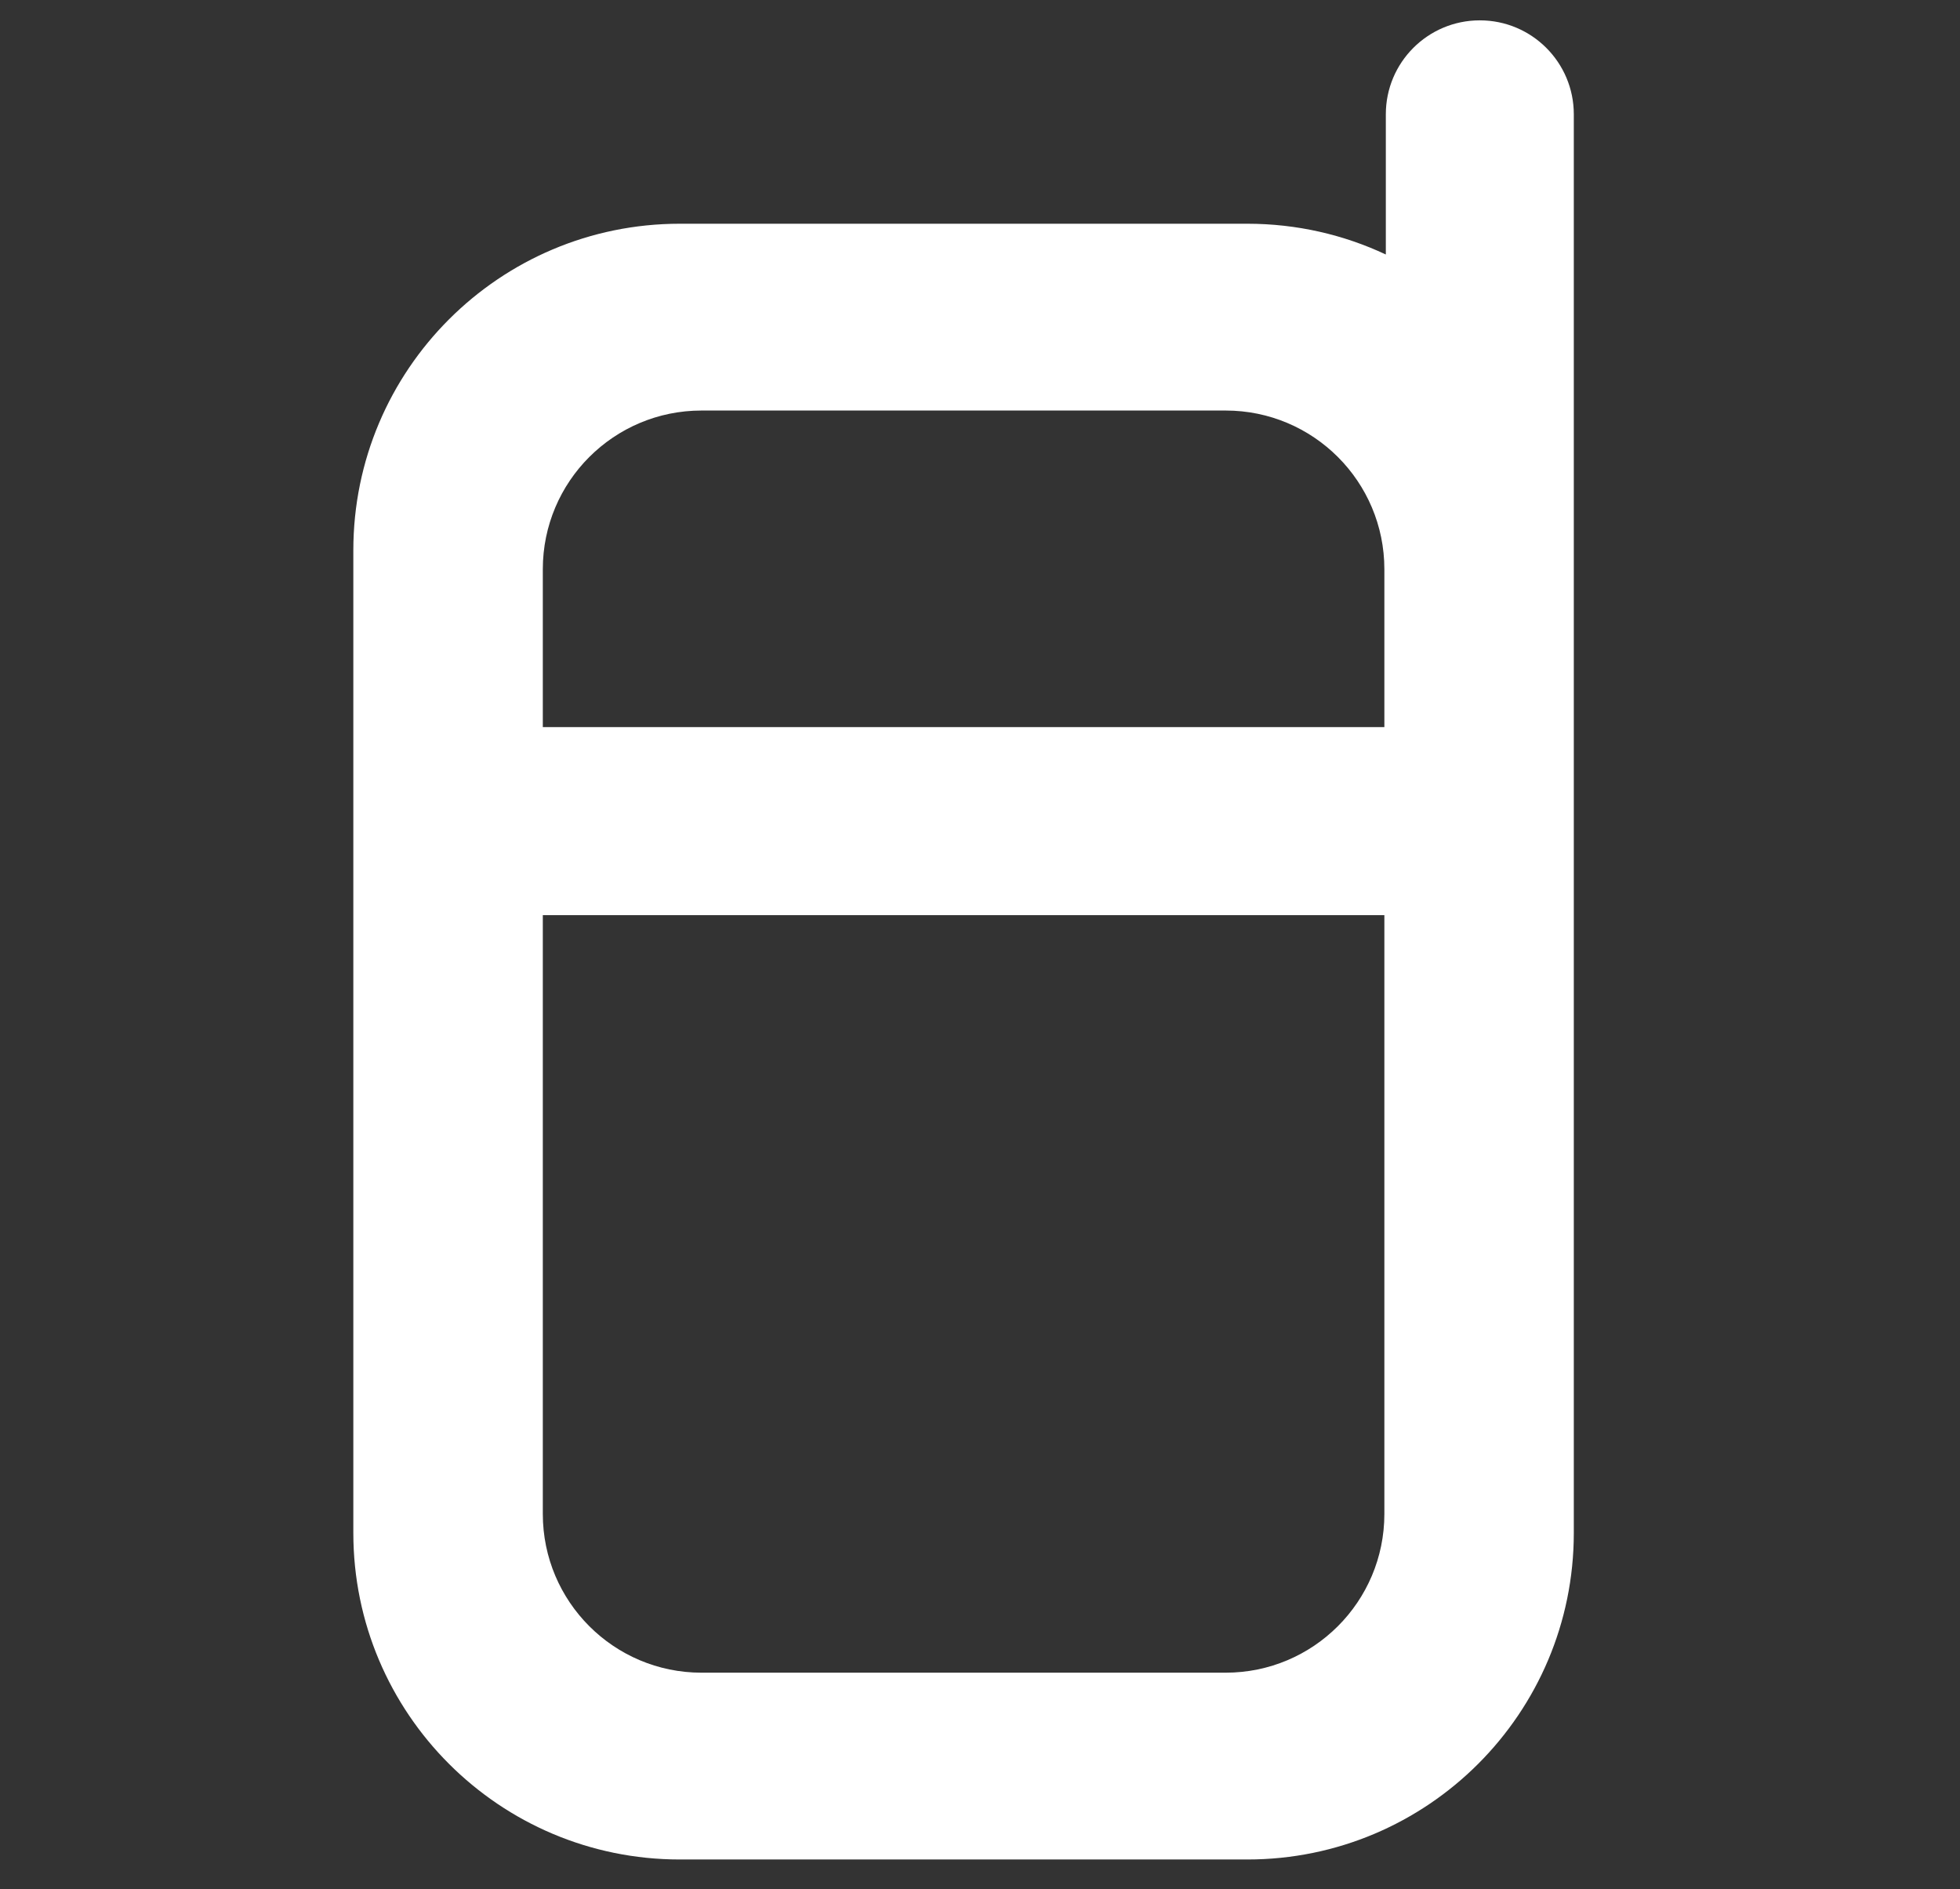 <?xml version="1.0" encoding="UTF-8" standalone="no"?><!DOCTYPE svg PUBLIC "-//W3C//DTD SVG 1.1//EN" "http://www.w3.org/Graphics/SVG/1.1/DTD/svg11.dtd"><svg width="100%" height="100%" viewBox="0 0 55 53" version="1.1" xmlns="http://www.w3.org/2000/svg" xmlns:xlink="http://www.w3.org/1999/xlink" xml:space="preserve" xmlns:serif="http://www.serif.com/" style="fill-rule:evenodd;clip-rule:evenodd;stroke-linejoin:round;stroke-miterlimit:1.414;"><rect x="0" y="0" width="55" height="53" fill="#333333" stroke="none"/><rect id="Artboard1" x="0" y="0" width="54.079" height="52.74" style="fill:none;"/><path d="M38.888,7.14l0,-3.933c0,-1.456 1.18,-2.636 2.636,-2.636c0.001,0 0.002,0 0.003,0c1.456,0 2.636,1.18 2.636,2.636l0,39.801c0,5.06 -4.101,9.162 -9.161,9.162c-4.931,0 -10.994,0 -15.925,0c-5.06,0 -9.162,-4.102 -9.162,-9.162c0,-8.004 0,-19.565 0,-27.569c0,-5.06 4.102,-9.162 9.162,-9.162c4.931,0 10.994,0 15.925,0c1.389,0 2.706,0.309 3.886,0.863Zm-23.656,18.535l0,16.801c0,2.459 1.994,4.453 4.453,4.453c4.211,0 10.498,0 14.709,0c2.459,0 4.453,-1.994 4.453,-4.453l0,-16.801l-23.615,0Zm23.615,-5.275l0,-4.43c0,-2.459 -1.994,-4.452 -4.453,-4.452c-4.211,0 -10.498,0 -14.709,0c-2.459,0 -4.453,1.993 -4.453,4.452l0,4.43l23.615,0Z" style="fill:#fff;"/></svg>